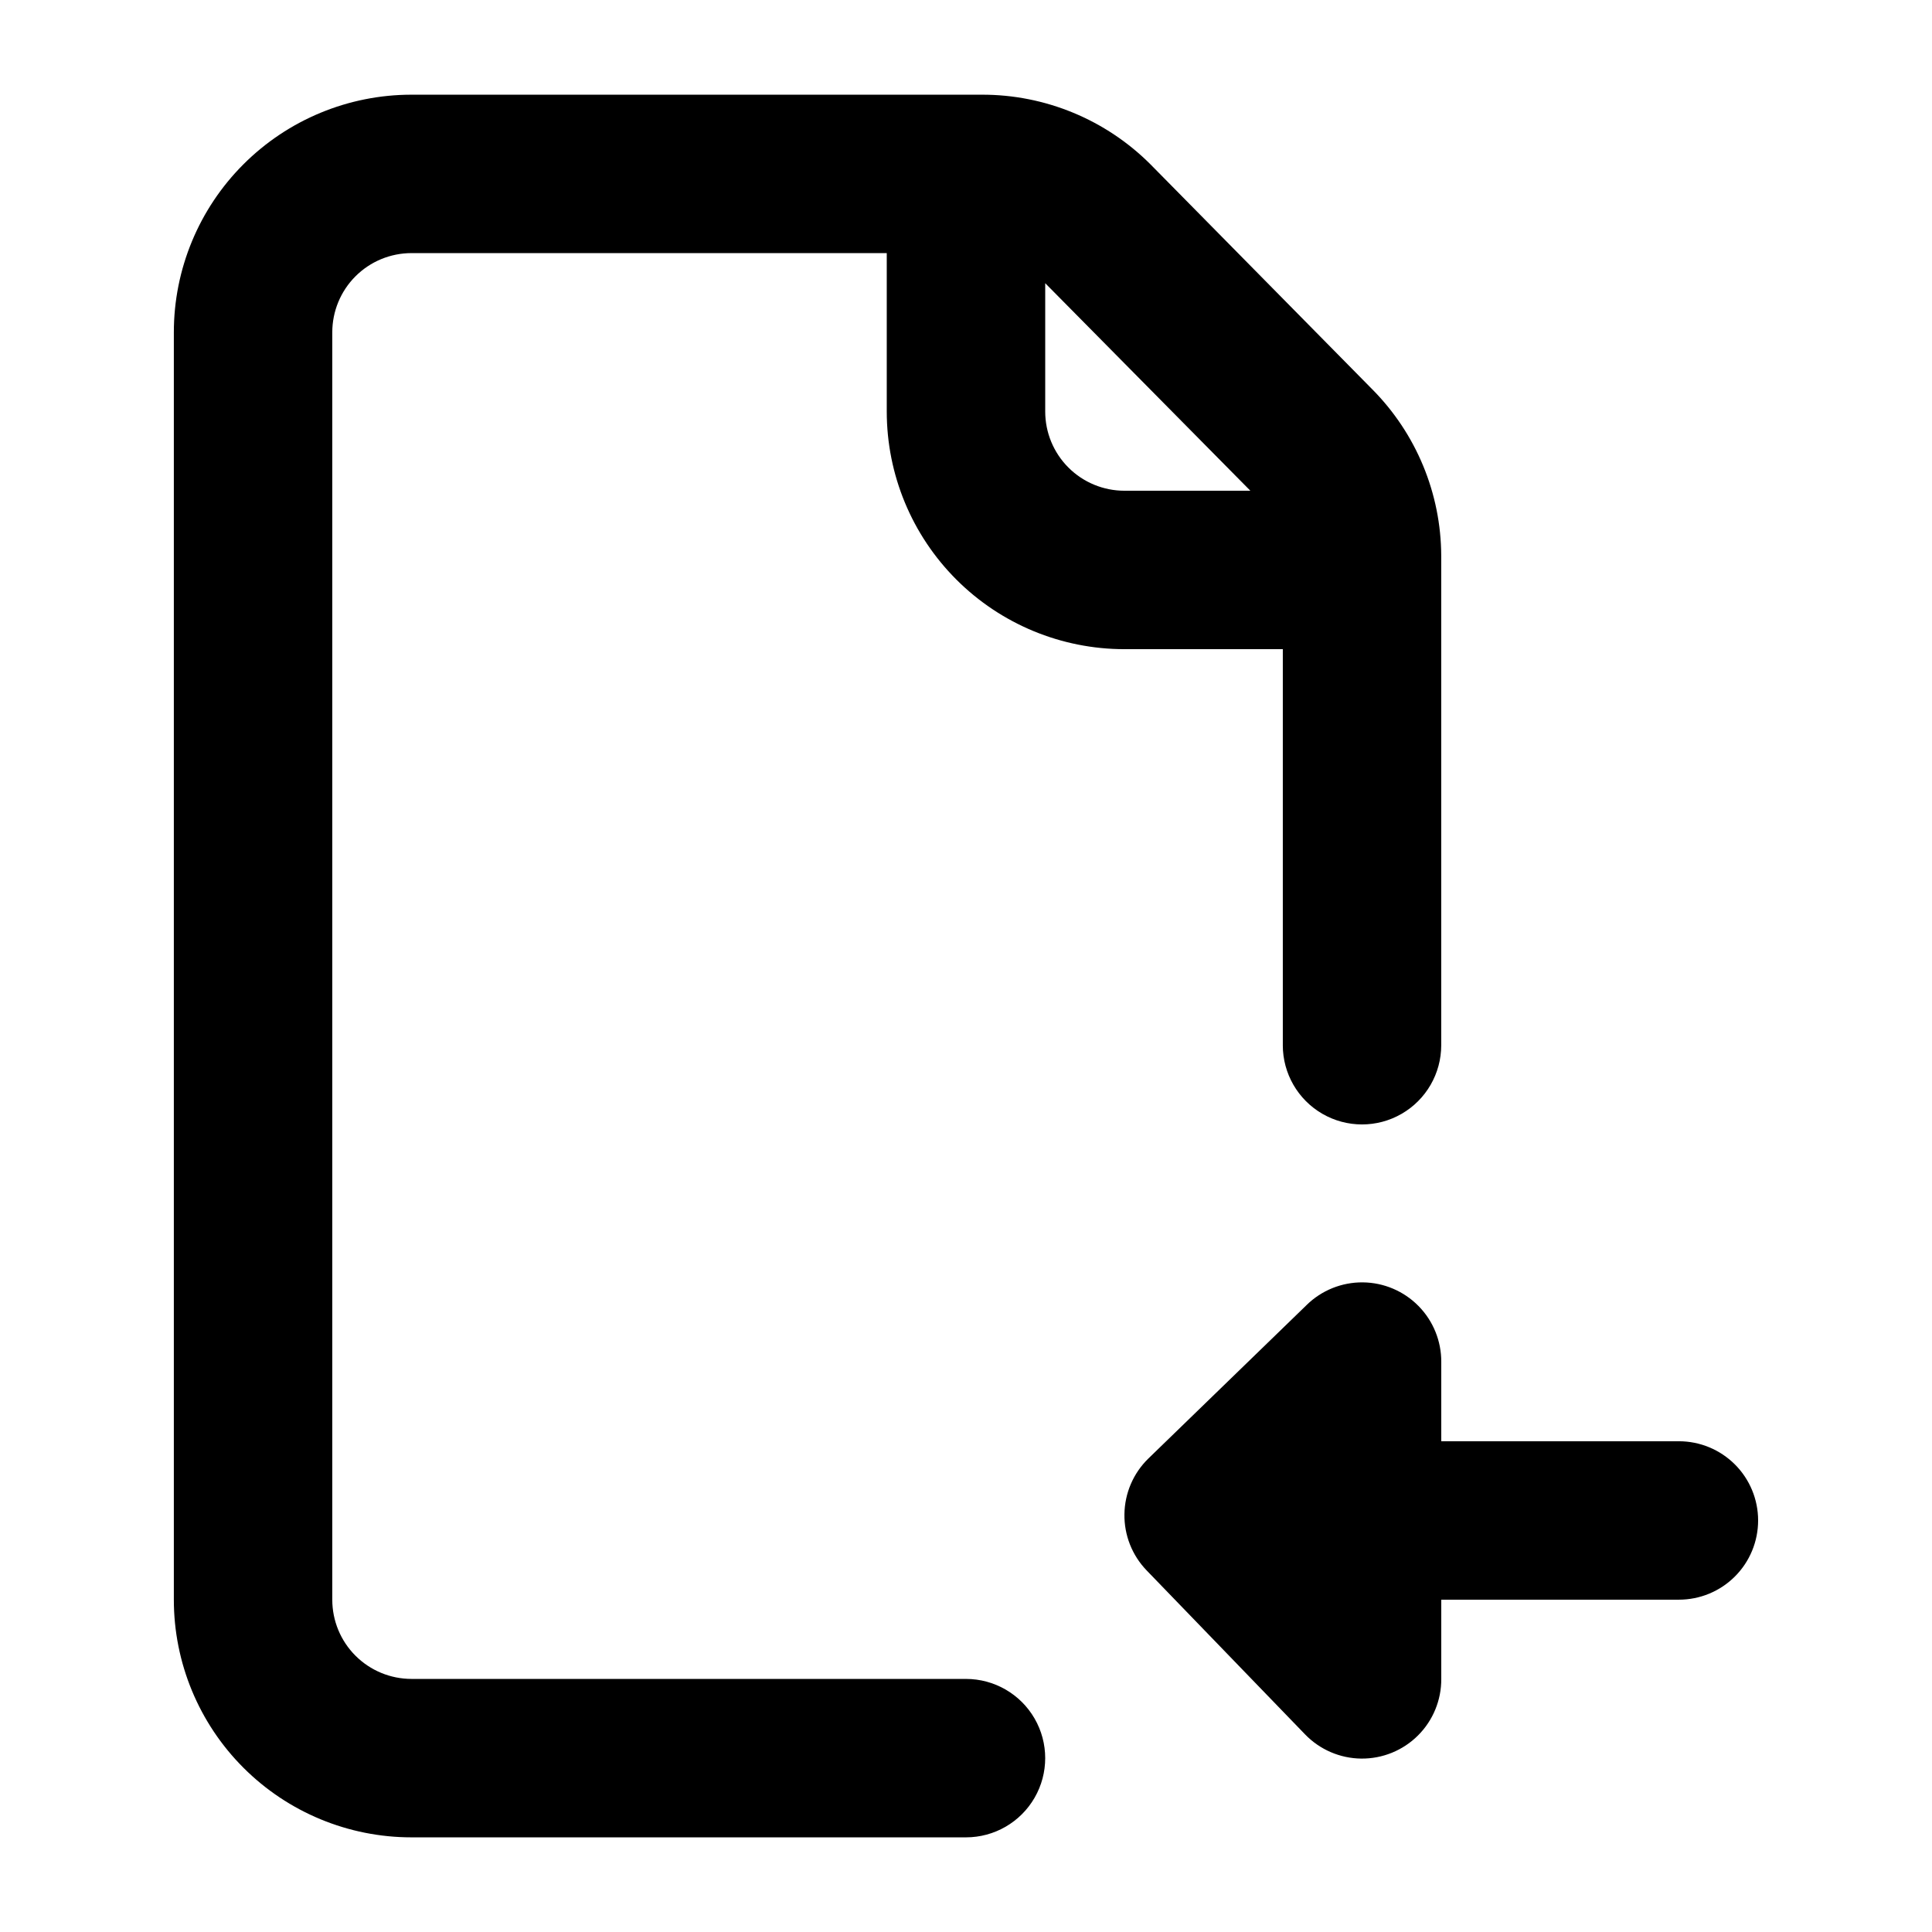 <?xml version="1.0" encoding="UTF-8"?>
<!-- Uploaded to: ICON Repo, www.iconrepo.com, Generator: ICON Repo Mixer Tools -->
<svg fill="#000000" width="800px" height="800px" version="1.1" viewBox="144 144 512 512" xmlns="http://www.w3.org/2000/svg">
 <path d="m400 588.93h-146.95c-5.566 0-10.906-2.211-14.844-6.148-3.938-3.934-6.148-9.273-6.148-14.844v-335.87c0-5.566 2.211-10.906 6.148-14.844s9.277-6.148 14.844-6.148h125.95v41.984c0 16.703 6.633 32.719 18.445 44.531 11.809 11.809 27.828 18.445 44.531 18.445h41.984v104.96h-0.004c0 7.5 4.004 14.43 10.496 18.18 6.496 3.75 14.5 3.75 20.992 0 6.496-3.75 10.496-10.68 10.496-18.18v-129.73c-0.066-16.52-6.625-32.352-18.262-44.082l-58.777-59.617c-11.852-11.863-27.945-18.516-44.715-18.473h-151.14c-16.703 0-32.723 6.637-44.531 18.445-11.812 11.809-18.445 27.828-18.445 44.531v335.87c0 16.703 6.633 32.723 18.445 44.531 11.809 11.812 27.828 18.445 44.531 18.445h146.95c7.5 0 14.43-4 18.18-10.496 3.75-6.492 3.75-14.496 0-20.992-3.75-6.492-10.68-10.496-18.18-10.496zm75.359-314.88h-33.375c-5.57 0-10.91-2.211-14.844-6.148-3.938-3.938-6.148-9.277-6.148-14.844v-34.008zm134.56 272.89c0 5.57-2.211 10.91-6.148 14.844-3.938 3.938-9.273 6.148-14.844 6.148h-62.977v20.992c0.035 5.629-2.191 11.031-6.18 15.004-3.984 3.969-9.398 6.172-15.027 6.117-5.625-0.059-10.992-2.375-14.898-6.426l-41.984-43.453c-3.852-3.996-5.965-9.355-5.875-14.906 0.078-5.535 2.34-10.816 6.297-14.691l41.984-40.723v-0.004c3.969-3.891 9.316-6.047 14.875-6 5.555 0.047 10.867 2.297 14.77 6.258 3.902 3.957 6.074 9.301 6.039 14.855v20.992h62.977c5.57 0 10.906 2.215 14.844 6.148 3.938 3.938 6.148 9.277 6.148 14.844z"/>
</svg>